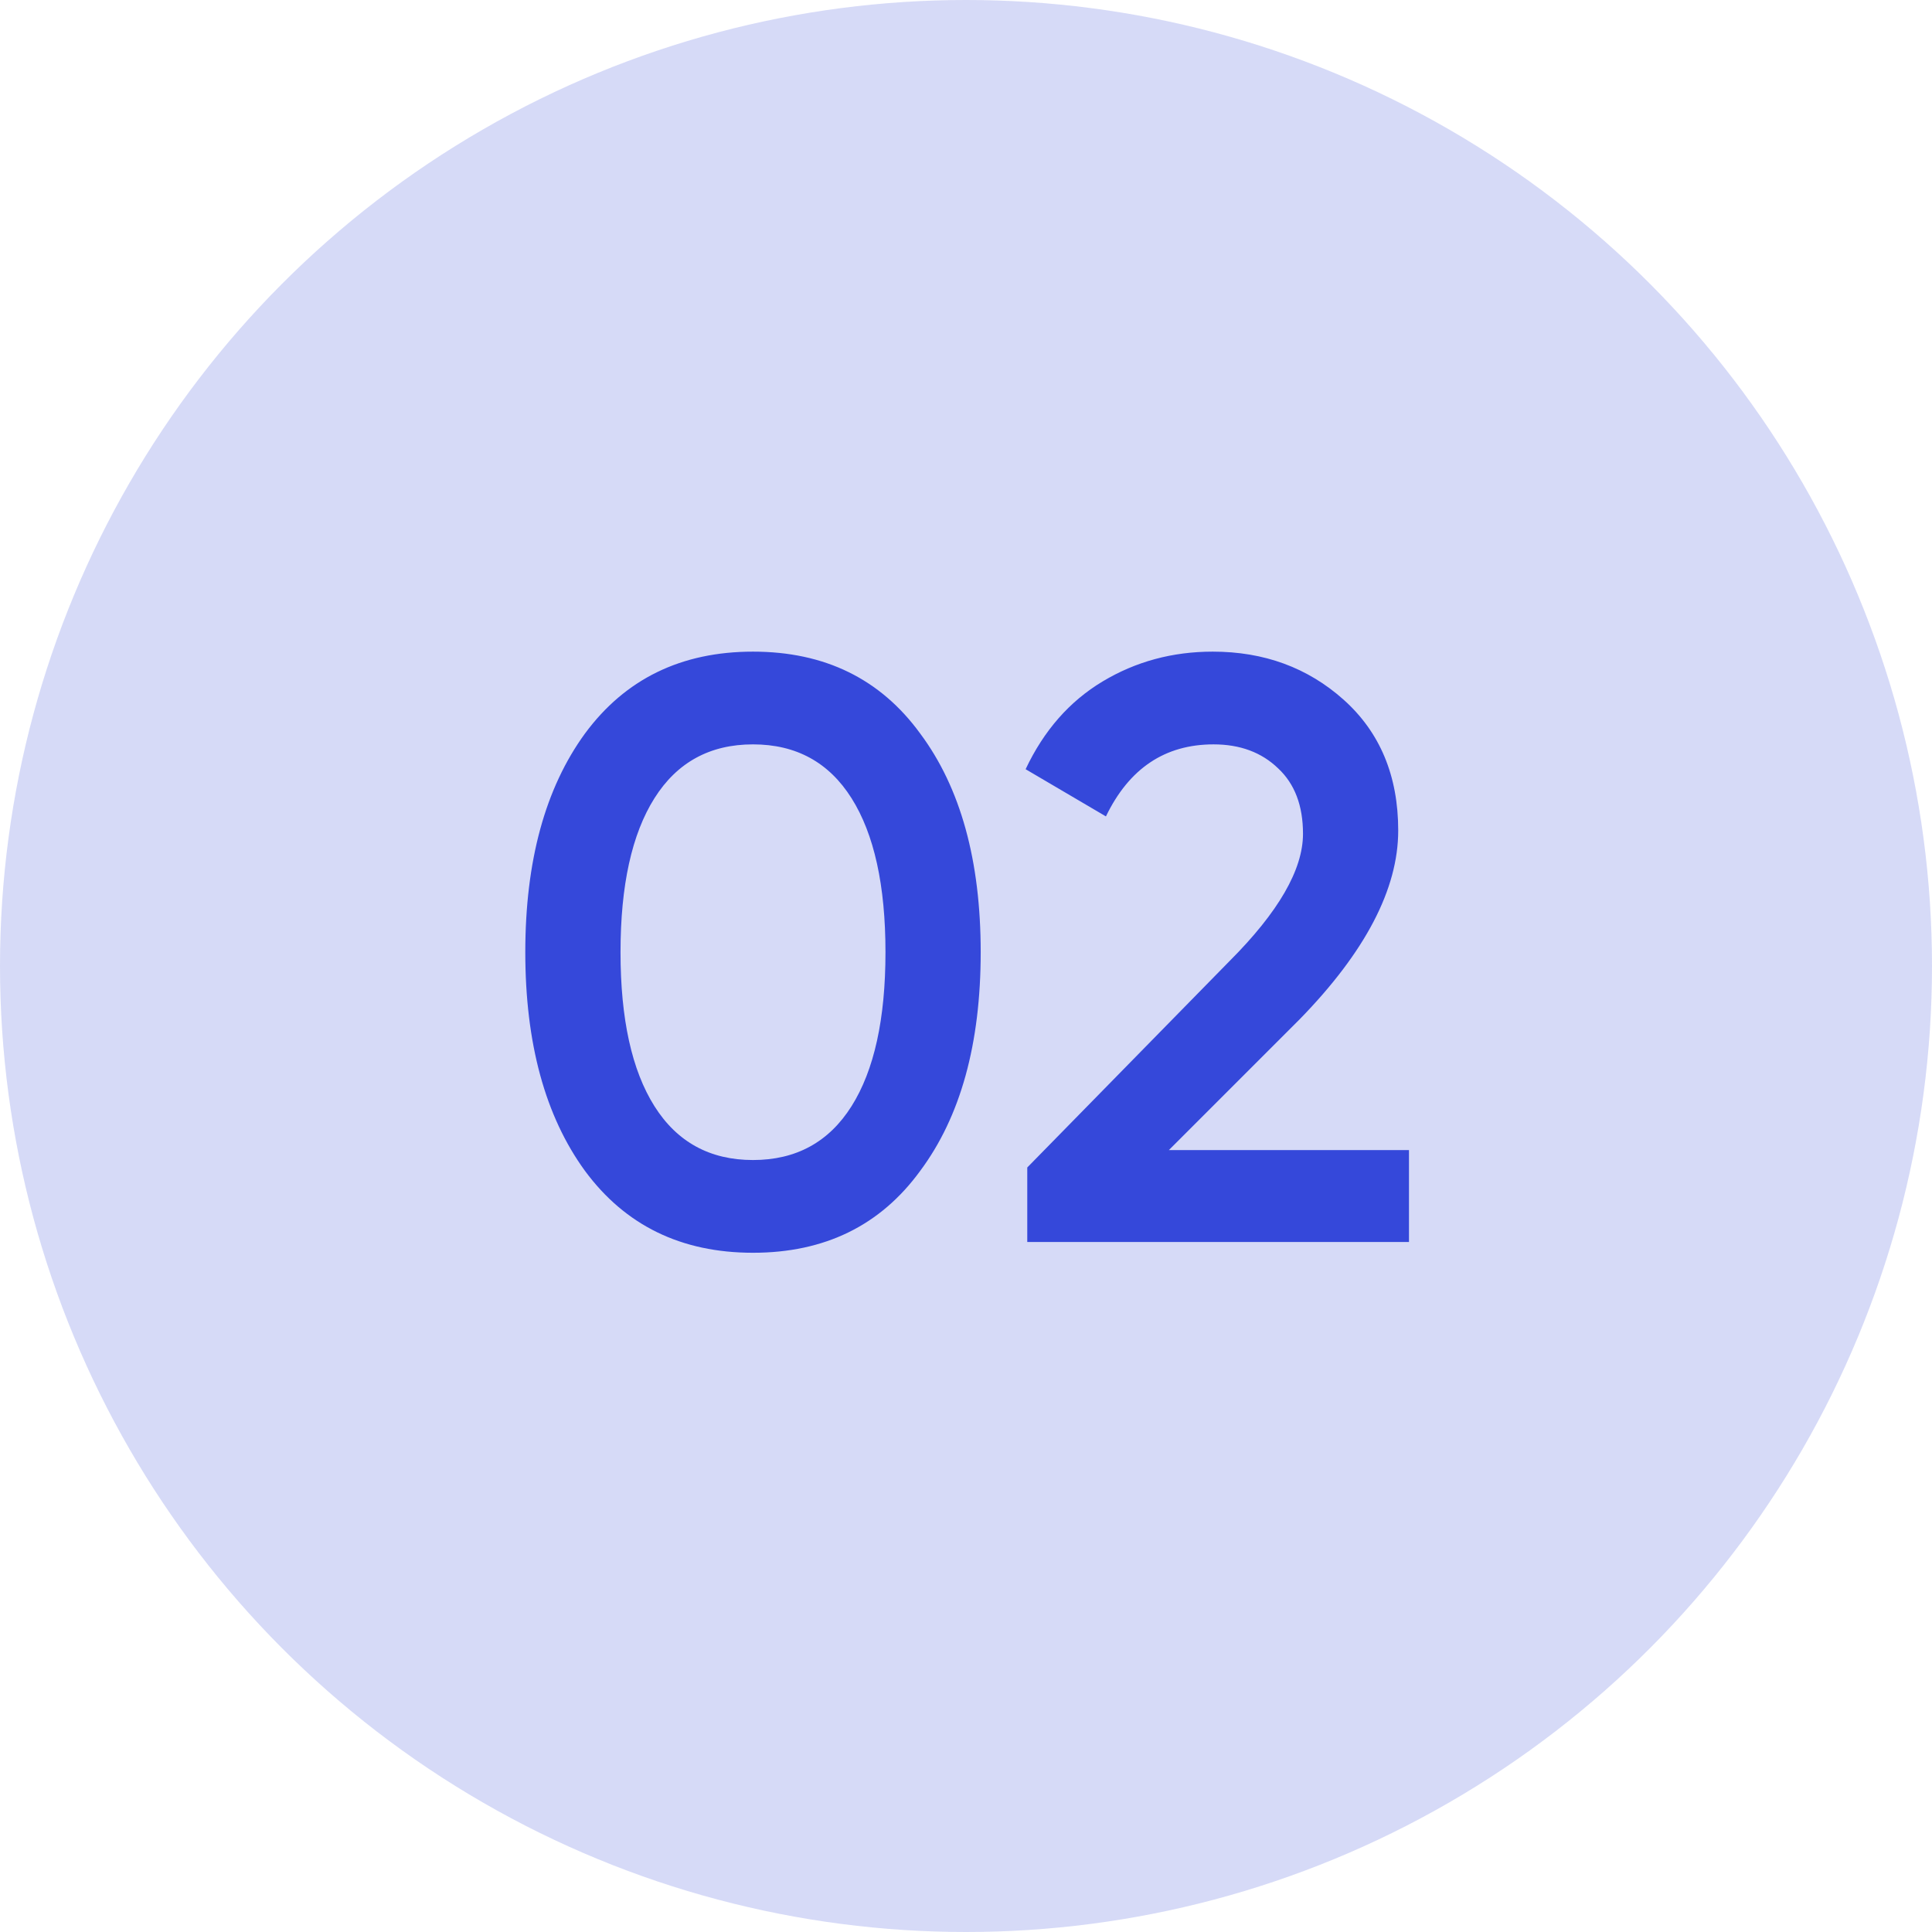 <?xml version="1.0" encoding="UTF-8"?> <svg xmlns="http://www.w3.org/2000/svg" width="28" height="28" viewBox="0 0 28 28" fill="none"><circle cx="14" cy="14" r="14" fill="#3548DA" fill-opacity="0.2"></circle><path d="M13.337 16.968C12.761 17.76 11.953 18.156 10.913 18.156C9.873 18.156 9.061 17.76 8.477 16.968C7.901 16.176 7.613 15.12 7.613 13.8C7.613 12.48 7.901 11.424 8.477 10.632C9.061 9.84 9.873 9.444 10.913 9.444C11.953 9.444 12.761 9.84 13.337 10.632C13.921 11.416 14.213 12.472 14.213 13.8C14.213 15.128 13.921 16.184 13.337 16.968ZM10.913 16.812C11.537 16.812 12.013 16.552 12.341 16.032C12.669 15.512 12.833 14.768 12.833 13.8C12.833 12.832 12.669 12.088 12.341 11.568C12.013 11.048 11.537 10.788 10.913 10.788C10.289 10.788 9.813 11.048 9.485 11.568C9.157 12.088 8.993 12.832 8.993 13.8C8.993 14.768 9.157 15.512 9.485 16.032C9.813 16.552 10.289 16.812 10.913 16.812ZM14.888 18V16.92L17.816 13.932C18.528 13.22 18.884 12.604 18.884 12.084C18.884 11.676 18.764 11.36 18.524 11.136C18.284 10.904 17.972 10.788 17.588 10.788C16.884 10.788 16.364 11.136 16.028 11.832L14.864 11.148C15.128 10.588 15.5 10.164 15.98 9.876C16.46 9.588 16.992 9.444 17.576 9.444C18.32 9.444 18.952 9.676 19.472 10.14C20 10.612 20.264 11.244 20.264 12.036C20.264 12.884 19.788 13.796 18.836 14.772L16.94 16.668H20.42V18H14.888Z" fill="#3548DA"></path></svg> 